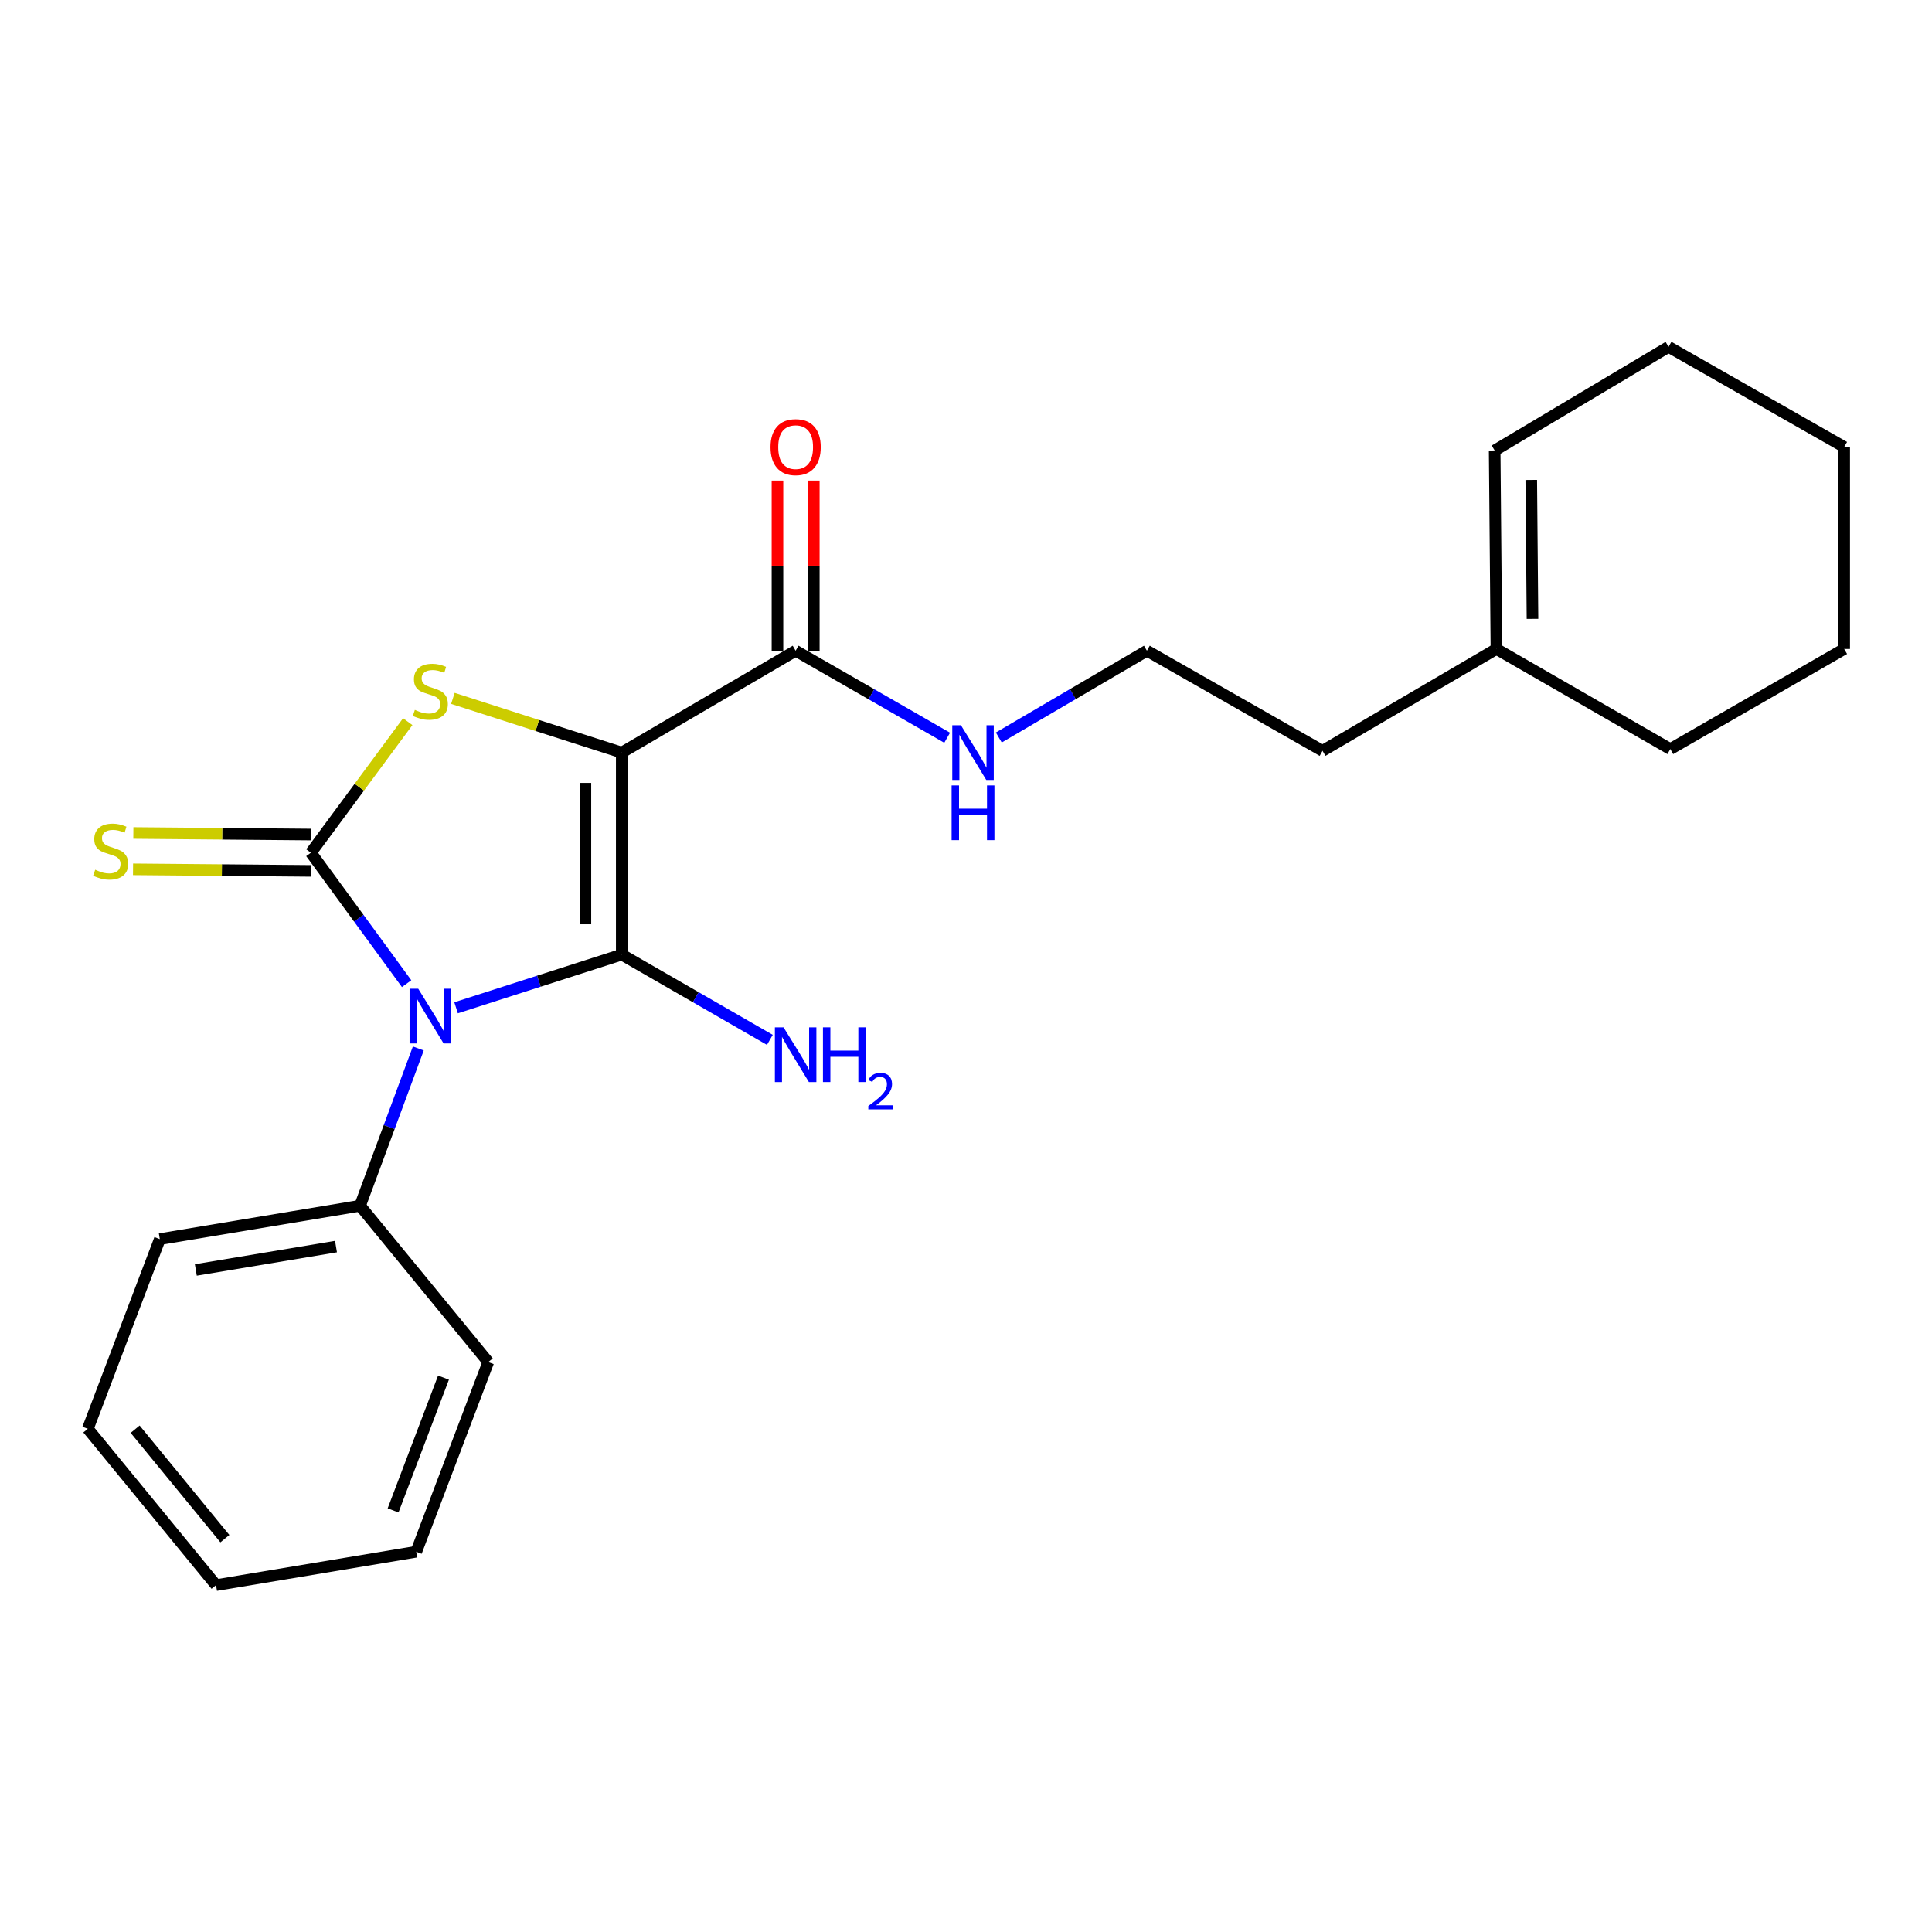 <?xml version='1.0' encoding='iso-8859-1'?>
<svg version='1.1' baseProfile='full'
              xmlns='http://www.w3.org/2000/svg'
                      xmlns:rdkit='http://www.rdkit.org/xml'
                      xmlns:xlink='http://www.w3.org/1999/xlink'
                  xml:space='preserve'
width='1000px' height='1000px' viewBox='0 0 1000 1000'>
<!-- END OF HEADER -->
<rect style='opacity:1.0;fill:#FFFFFF;stroke:none' width='1000' height='1000' x='0' y='0'> </rect>
<path class='bond-0' d='M 236.072,521.625 L 278.944,507.856' style='fill:none;fill-rule:evenodd;stroke:#0000FF;stroke-width:6px;stroke-linecap:butt;stroke-linejoin:miter;stroke-opacity:1' />
<path class='bond-0' d='M 278.944,507.856 L 321.816,494.087' style='fill:none;fill-rule:evenodd;stroke:#000000;stroke-width:6px;stroke-linecap:butt;stroke-linejoin:miter;stroke-opacity:1' />
<path class='bond-1' d='M 210.462,509.132 L 185.686,475.25' style='fill:none;fill-rule:evenodd;stroke:#0000FF;stroke-width:6px;stroke-linecap:butt;stroke-linejoin:miter;stroke-opacity:1' />
<path class='bond-1' d='M 185.686,475.25 L 160.911,441.368' style='fill:none;fill-rule:evenodd;stroke:#000000;stroke-width:6px;stroke-linecap:butt;stroke-linejoin:miter;stroke-opacity:1' />
<path class='bond-2' d='M 216.515,542.688 L 201.438,583.387' style='fill:none;fill-rule:evenodd;stroke:#0000FF;stroke-width:6px;stroke-linecap:butt;stroke-linejoin:miter;stroke-opacity:1' />
<path class='bond-2' d='M 201.438,583.387 L 186.362,624.087' style='fill:none;fill-rule:evenodd;stroke:#000000;stroke-width:6px;stroke-linecap:butt;stroke-linejoin:miter;stroke-opacity:1' />
<path class='bond-3' d='M 321.816,494.087 L 321.816,389.548' style='fill:none;fill-rule:evenodd;stroke:#000000;stroke-width:6px;stroke-linecap:butt;stroke-linejoin:miter;stroke-opacity:1' />
<path class='bond-3' d='M 303.01,478.406 L 303.01,405.228' style='fill:none;fill-rule:evenodd;stroke:#000000;stroke-width:6px;stroke-linecap:butt;stroke-linejoin:miter;stroke-opacity:1' />
<path class='bond-4' d='M 321.816,494.087 L 360.15,516.158' style='fill:none;fill-rule:evenodd;stroke:#000000;stroke-width:6px;stroke-linecap:butt;stroke-linejoin:miter;stroke-opacity:1' />
<path class='bond-4' d='M 360.15,516.158 L 398.485,538.229' style='fill:none;fill-rule:evenodd;stroke:#0000FF;stroke-width:6px;stroke-linecap:butt;stroke-linejoin:miter;stroke-opacity:1' />
<path class='bond-5' d='M 321.816,389.548 L 411.822,336.818' style='fill:none;fill-rule:evenodd;stroke:#000000;stroke-width:6px;stroke-linecap:butt;stroke-linejoin:miter;stroke-opacity:1' />
<path class='bond-6' d='M 321.816,389.548 L 278.114,375.512' style='fill:none;fill-rule:evenodd;stroke:#000000;stroke-width:6px;stroke-linecap:butt;stroke-linejoin:miter;stroke-opacity:1' />
<path class='bond-6' d='M 278.114,375.512 L 234.412,361.476' style='fill:none;fill-rule:evenodd;stroke:#CCCC00;stroke-width:6px;stroke-linecap:butt;stroke-linejoin:miter;stroke-opacity:1' />
<path class='bond-7' d='M 160.911,441.368 L 185.981,407.448' style='fill:none;fill-rule:evenodd;stroke:#000000;stroke-width:6px;stroke-linecap:butt;stroke-linejoin:miter;stroke-opacity:1' />
<path class='bond-7' d='M 185.981,407.448 L 211.05,373.528' style='fill:none;fill-rule:evenodd;stroke:#CCCC00;stroke-width:6px;stroke-linecap:butt;stroke-linejoin:miter;stroke-opacity:1' />
<path class='bond-8' d='M 160.994,431.965 L 115.009,431.562' style='fill:none;fill-rule:evenodd;stroke:#000000;stroke-width:6px;stroke-linecap:butt;stroke-linejoin:miter;stroke-opacity:1' />
<path class='bond-8' d='M 115.009,431.562 L 69.024,431.159' style='fill:none;fill-rule:evenodd;stroke:#CCCC00;stroke-width:6px;stroke-linecap:butt;stroke-linejoin:miter;stroke-opacity:1' />
<path class='bond-8' d='M 160.829,450.77 L 114.844,450.367' style='fill:none;fill-rule:evenodd;stroke:#000000;stroke-width:6px;stroke-linecap:butt;stroke-linejoin:miter;stroke-opacity:1' />
<path class='bond-8' d='M 114.844,450.367 L 68.859,449.964' style='fill:none;fill-rule:evenodd;stroke:#CCCC00;stroke-width:6px;stroke-linecap:butt;stroke-linejoin:miter;stroke-opacity:1' />
<path class='bond-9' d='M 421.225,336.818 L 421.225,292.787' style='fill:none;fill-rule:evenodd;stroke:#000000;stroke-width:6px;stroke-linecap:butt;stroke-linejoin:miter;stroke-opacity:1' />
<path class='bond-9' d='M 421.225,292.787 L 421.225,248.756' style='fill:none;fill-rule:evenodd;stroke:#FF0000;stroke-width:6px;stroke-linecap:butt;stroke-linejoin:miter;stroke-opacity:1' />
<path class='bond-9' d='M 402.419,336.818 L 402.419,292.787' style='fill:none;fill-rule:evenodd;stroke:#000000;stroke-width:6px;stroke-linecap:butt;stroke-linejoin:miter;stroke-opacity:1' />
<path class='bond-9' d='M 402.419,292.787 L 402.419,248.756' style='fill:none;fill-rule:evenodd;stroke:#FF0000;stroke-width:6px;stroke-linecap:butt;stroke-linejoin:miter;stroke-opacity:1' />
<path class='bond-10' d='M 411.822,336.818 L 451.035,359.339' style='fill:none;fill-rule:evenodd;stroke:#000000;stroke-width:6px;stroke-linecap:butt;stroke-linejoin:miter;stroke-opacity:1' />
<path class='bond-10' d='M 451.035,359.339 L 490.249,381.859' style='fill:none;fill-rule:evenodd;stroke:#0000FF;stroke-width:6px;stroke-linecap:butt;stroke-linejoin:miter;stroke-opacity:1' />
<path class='bond-11' d='M 186.362,624.087 L 82.721,641.367' style='fill:none;fill-rule:evenodd;stroke:#000000;stroke-width:6px;stroke-linecap:butt;stroke-linejoin:miter;stroke-opacity:1' />
<path class='bond-11' d='M 173.909,645.228 L 101.36,657.325' style='fill:none;fill-rule:evenodd;stroke:#000000;stroke-width:6px;stroke-linecap:butt;stroke-linejoin:miter;stroke-opacity:1' />
<path class='bond-12' d='M 186.362,624.087 L 252.725,705.004' style='fill:none;fill-rule:evenodd;stroke:#000000;stroke-width:6px;stroke-linecap:butt;stroke-linejoin:miter;stroke-opacity:1' />
<path class='bond-13' d='M 774.543,335.909 L 684.547,388.639' style='fill:none;fill-rule:evenodd;stroke:#000000;stroke-width:6px;stroke-linecap:butt;stroke-linejoin:miter;stroke-opacity:1' />
<path class='bond-14' d='M 774.543,335.909 L 773.634,233.178' style='fill:none;fill-rule:evenodd;stroke:#000000;stroke-width:6px;stroke-linecap:butt;stroke-linejoin:miter;stroke-opacity:1' />
<path class='bond-14' d='M 793.212,320.333 L 792.575,248.421' style='fill:none;fill-rule:evenodd;stroke:#000000;stroke-width:6px;stroke-linecap:butt;stroke-linejoin:miter;stroke-opacity:1' />
<path class='bond-15' d='M 774.543,335.909 L 864.549,387.73' style='fill:none;fill-rule:evenodd;stroke:#000000;stroke-width:6px;stroke-linecap:butt;stroke-linejoin:miter;stroke-opacity:1' />
<path class='bond-16' d='M 516.983,381.727 L 555.308,359.273' style='fill:none;fill-rule:evenodd;stroke:#0000FF;stroke-width:6px;stroke-linecap:butt;stroke-linejoin:miter;stroke-opacity:1' />
<path class='bond-16' d='M 555.308,359.273 L 593.632,336.818' style='fill:none;fill-rule:evenodd;stroke:#000000;stroke-width:6px;stroke-linecap:butt;stroke-linejoin:miter;stroke-opacity:1' />
<path class='bond-17' d='M 773.634,233.178 L 863.641,179.54' style='fill:none;fill-rule:evenodd;stroke:#000000;stroke-width:6px;stroke-linecap:butt;stroke-linejoin:miter;stroke-opacity:1' />
<path class='bond-18' d='M 593.632,336.818 L 684.547,388.639' style='fill:none;fill-rule:evenodd;stroke:#000000;stroke-width:6px;stroke-linecap:butt;stroke-linejoin:miter;stroke-opacity:1' />
<path class='bond-19' d='M 864.549,387.73 L 954.545,335.909' style='fill:none;fill-rule:evenodd;stroke:#000000;stroke-width:6px;stroke-linecap:butt;stroke-linejoin:miter;stroke-opacity:1' />
<path class='bond-20' d='M 82.721,641.367 L 45.455,739.543' style='fill:none;fill-rule:evenodd;stroke:#000000;stroke-width:6px;stroke-linecap:butt;stroke-linejoin:miter;stroke-opacity:1' />
<path class='bond-21' d='M 252.725,705.004 L 215.448,803.18' style='fill:none;fill-rule:evenodd;stroke:#000000;stroke-width:6px;stroke-linecap:butt;stroke-linejoin:miter;stroke-opacity:1' />
<path class='bond-21' d='M 229.553,713.055 L 203.459,781.778' style='fill:none;fill-rule:evenodd;stroke:#000000;stroke-width:6px;stroke-linecap:butt;stroke-linejoin:miter;stroke-opacity:1' />
<path class='bond-22' d='M 863.641,179.54 L 954.545,231.36' style='fill:none;fill-rule:evenodd;stroke:#000000;stroke-width:6px;stroke-linecap:butt;stroke-linejoin:miter;stroke-opacity:1' />
<path class='bond-23' d='M 954.545,335.909 L 954.545,231.36' style='fill:none;fill-rule:evenodd;stroke:#000000;stroke-width:6px;stroke-linecap:butt;stroke-linejoin:miter;stroke-opacity:1' />
<path class='bond-24' d='M 215.448,803.18 L 111.818,820.46' style='fill:none;fill-rule:evenodd;stroke:#000000;stroke-width:6px;stroke-linecap:butt;stroke-linejoin:miter;stroke-opacity:1' />
<path class='bond-25' d='M 45.455,739.543 L 111.818,820.46' style='fill:none;fill-rule:evenodd;stroke:#000000;stroke-width:6px;stroke-linecap:butt;stroke-linejoin:miter;stroke-opacity:1' />
<path class='bond-25' d='M 69.95,739.755 L 116.404,796.397' style='fill:none;fill-rule:evenodd;stroke:#000000;stroke-width:6px;stroke-linecap:butt;stroke-linejoin:miter;stroke-opacity:1' />
<path  class='atom-0' d='M 216.47 511.75
L 225.75 526.75
Q 226.67 528.23, 228.15 530.91
Q 229.63 533.59, 229.71 533.75
L 229.71 511.75
L 233.47 511.75
L 233.47 540.07
L 229.59 540.07
L 219.63 523.67
Q 218.47 521.75, 217.23 519.55
Q 216.03 517.35, 215.67 516.67
L 215.67 540.07
L 211.99 540.07
L 211.99 511.75
L 216.47 511.75
' fill='#0000FF'/>
<path  class='atom-4' d='M 214.73 367.444
Q 215.05 367.564, 216.37 368.124
Q 217.69 368.684, 219.13 369.044
Q 220.61 369.364, 222.05 369.364
Q 224.73 369.364, 226.29 368.084
Q 227.85 366.764, 227.85 364.484
Q 227.85 362.924, 227.05 361.964
Q 226.29 361.004, 225.09 360.484
Q 223.89 359.964, 221.89 359.364
Q 219.37 358.604, 217.85 357.884
Q 216.37 357.164, 215.29 355.644
Q 214.25 354.124, 214.25 351.564
Q 214.25 348.004, 216.65 345.804
Q 219.09 343.604, 223.89 343.604
Q 227.17 343.604, 230.89 345.164
L 229.97 348.244
Q 226.57 346.844, 224.01 346.844
Q 221.25 346.844, 219.73 348.004
Q 218.21 349.124, 218.25 351.084
Q 218.25 352.604, 219.01 353.524
Q 219.81 354.444, 220.93 354.964
Q 222.09 355.484, 224.01 356.084
Q 226.57 356.884, 228.09 357.684
Q 229.61 358.484, 230.69 360.124
Q 231.81 361.724, 231.81 364.484
Q 231.81 368.404, 229.17 370.524
Q 226.57 372.604, 222.21 372.604
Q 219.69 372.604, 217.77 372.044
Q 215.89 371.524, 213.65 370.604
L 214.73 367.444
' fill='#CCCC00'/>
<path  class='atom-6' d='M 49.271 450.179
Q 49.591 450.299, 50.911 450.859
Q 52.231 451.419, 53.671 451.779
Q 55.151 452.099, 56.591 452.099
Q 59.271 452.099, 60.831 450.819
Q 62.391 449.499, 62.391 447.219
Q 62.391 445.659, 61.591 444.699
Q 60.831 443.739, 59.631 443.219
Q 58.431 442.699, 56.431 442.099
Q 53.911 441.339, 52.391 440.619
Q 50.911 439.899, 49.831 438.379
Q 48.791 436.859, 48.791 434.299
Q 48.791 430.739, 51.191 428.539
Q 53.631 426.339, 58.431 426.339
Q 61.711 426.339, 65.431 427.899
L 64.511 430.979
Q 61.111 429.579, 58.551 429.579
Q 55.791 429.579, 54.271 430.739
Q 52.751 431.859, 52.791 433.819
Q 52.791 435.339, 53.551 436.259
Q 54.351 437.179, 55.471 437.699
Q 56.631 438.219, 58.551 438.819
Q 61.111 439.619, 62.631 440.419
Q 64.151 441.219, 65.231 442.859
Q 66.351 444.459, 66.351 447.219
Q 66.351 451.139, 63.711 453.259
Q 61.111 455.339, 56.751 455.339
Q 54.231 455.339, 52.311 454.779
Q 50.431 454.259, 48.191 453.339
L 49.271 450.179
' fill='#CCCC00'/>
<path  class='atom-8' d='M 405.562 531.747
L 414.842 546.747
Q 415.762 548.227, 417.242 550.907
Q 418.722 553.587, 418.802 553.747
L 418.802 531.747
L 422.562 531.747
L 422.562 560.067
L 418.682 560.067
L 408.722 543.667
Q 407.562 541.747, 406.322 539.547
Q 405.122 537.347, 404.762 536.667
L 404.762 560.067
L 401.082 560.067
L 401.082 531.747
L 405.562 531.747
' fill='#0000FF'/>
<path  class='atom-8' d='M 425.962 531.747
L 429.802 531.747
L 429.802 543.787
L 444.282 543.787
L 444.282 531.747
L 448.122 531.747
L 448.122 560.067
L 444.282 560.067
L 444.282 546.987
L 429.802 546.987
L 429.802 560.067
L 425.962 560.067
L 425.962 531.747
' fill='#0000FF'/>
<path  class='atom-8' d='M 449.495 559.073
Q 450.181 557.305, 451.818 556.328
Q 453.455 555.325, 455.725 555.325
Q 458.55 555.325, 460.134 556.856
Q 461.718 558.387, 461.718 561.106
Q 461.718 563.878, 459.659 566.465
Q 457.626 569.053, 453.402 572.115
L 462.035 572.115
L 462.035 574.227
L 449.442 574.227
L 449.442 572.458
Q 452.927 569.977, 454.986 568.129
Q 457.072 566.281, 458.075 564.617
Q 459.078 562.954, 459.078 561.238
Q 459.078 559.443, 458.18 558.44
Q 457.283 557.437, 455.725 557.437
Q 454.22 557.437, 453.217 558.044
Q 452.214 558.651, 451.501 559.997
L 449.495 559.073
' fill='#0000FF'/>
<path  class='atom-9' d='M 398.822 231.44
Q 398.822 224.64, 402.182 220.84
Q 405.542 217.04, 411.822 217.04
Q 418.102 217.04, 421.462 220.84
Q 424.822 224.64, 424.822 231.44
Q 424.822 238.32, 421.422 242.24
Q 418.022 246.12, 411.822 246.12
Q 405.582 246.12, 402.182 242.24
Q 398.822 238.36, 398.822 231.44
M 411.822 242.92
Q 416.142 242.92, 418.462 240.04
Q 420.822 237.12, 420.822 231.44
Q 420.822 225.88, 418.462 223.08
Q 416.142 220.24, 411.822 220.24
Q 407.502 220.24, 405.142 223.04
Q 402.822 225.84, 402.822 231.44
Q 402.822 237.16, 405.142 240.04
Q 407.502 242.92, 411.822 242.92
' fill='#FF0000'/>
<path  class='atom-11' d='M 497.376 375.388
L 506.656 390.388
Q 507.576 391.868, 509.056 394.548
Q 510.536 397.228, 510.616 397.388
L 510.616 375.388
L 514.376 375.388
L 514.376 403.708
L 510.496 403.708
L 500.536 387.308
Q 499.376 385.388, 498.136 383.188
Q 496.936 380.988, 496.576 380.308
L 496.576 403.708
L 492.896 403.708
L 492.896 375.388
L 497.376 375.388
' fill='#0000FF'/>
<path  class='atom-11' d='M 492.556 406.54
L 496.396 406.54
L 496.396 418.58
L 510.876 418.58
L 510.876 406.54
L 514.716 406.54
L 514.716 434.86
L 510.876 434.86
L 510.876 421.78
L 496.396 421.78
L 496.396 434.86
L 492.556 434.86
L 492.556 406.54
' fill='#0000FF'/>
</svg>

